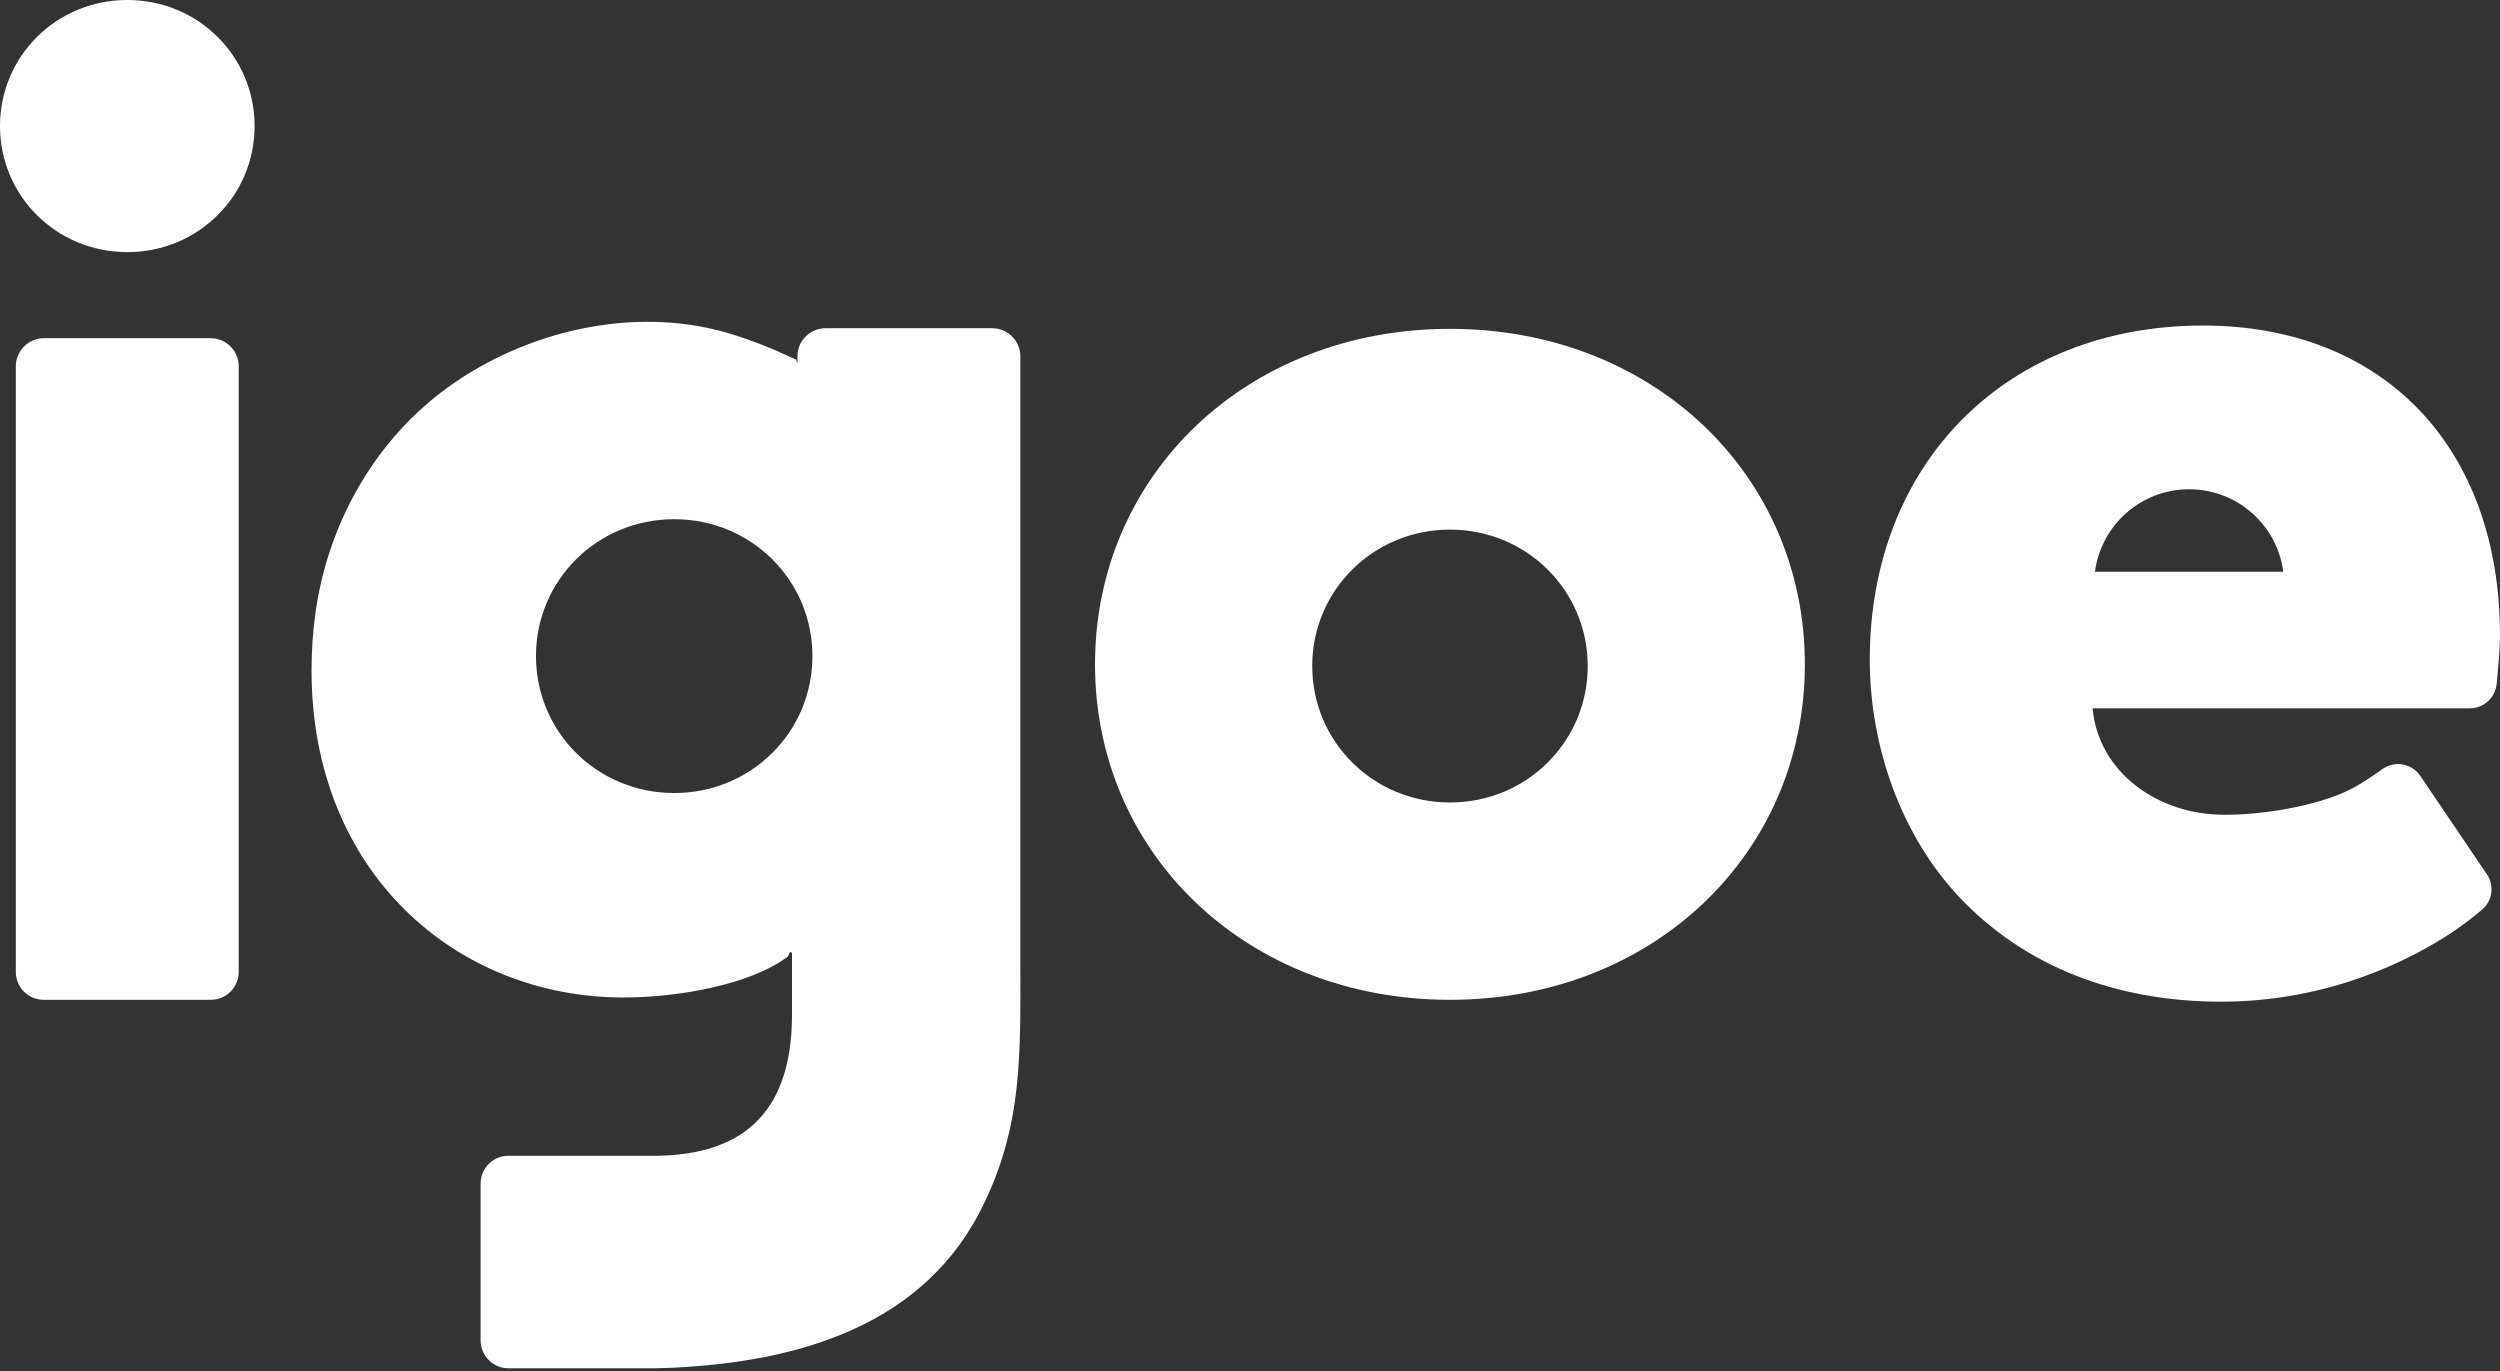 <svg width="175" height="96" viewBox="0 0 175 96" fill="none" xmlns="http://www.w3.org/2000/svg">
<rect x="0" y="0" width="175" height="96" fill="#333333" stroke="none"/>
<g id="Logo">
<path id="Vector" d="M0 8.824C0 3.942 3.942 0 8.911 0C13.88 0 17.822 3.942 17.822 8.824C17.822 13.707 13.88 17.648 8.911 17.648C3.942 17.648 0 13.707 0 8.824Z" fill="white"/>
<path id="Vector_2" d="M16.711 68.039V25.643C16.711 24.555 15.828 23.672 14.74 23.672H3.079C1.991 23.672 1.108 24.555 1.108 25.643V68.039C1.108 69.115 1.979 69.986 3.055 69.986H14.762C15.838 69.986 16.709 69.115 16.709 68.039H16.711Z" fill="white"/>
<path id="Vector_3" d="M101.496 23.019C87.26 23.019 76.651 33.264 76.651 46.502C76.651 59.741 87.26 69.986 101.496 69.986C115.731 69.986 126.34 59.741 126.34 46.502C126.34 33.264 115.731 23.019 101.496 23.019ZM101.498 56.173C96.121 56.173 91.856 51.908 91.856 46.623C91.856 41.338 96.121 37.073 101.498 37.073C106.875 37.073 111.14 41.338 111.14 46.623C111.14 51.908 106.875 56.173 101.498 56.173Z" fill="white"/>
<path id="Vector_4" d="M33.642 93.832C33.642 94.907 34.513 95.778 35.589 95.778H46.051C54.946 95.525 64.223 93.245 68.585 84.831C71.656 78.907 71.417 73.672 71.424 67.195C71.429 64.126 71.424 61.06 71.424 57.992V24.945C71.424 23.858 70.541 22.975 69.453 22.975H57.792C56.704 22.975 55.821 23.858 55.821 24.945V25.457L55.725 25.17C54.118 24.42 52.478 23.744 50.775 23.262C44.261 21.411 36.785 23.184 31.36 27.107C26.398 30.694 23.166 36.276 22.177 42.288C22.152 42.442 22.128 42.594 22.104 42.748C21.901 44.136 21.808 45.537 21.808 46.939C21.808 61.053 31.915 69.824 43.646 69.824C47.366 69.824 52.48 68.965 55.148 66.963L55.298 66.63L55.44 66.703V71.059C55.43 78.289 51.566 80.805 46.051 80.904H35.589C34.513 80.904 33.642 81.775 33.642 82.851V93.832ZM47.195 55.512C41.798 55.512 37.519 51.233 37.519 45.928C37.519 40.623 41.798 36.344 47.195 36.344C52.591 36.344 56.87 40.623 56.87 45.928C56.87 51.233 52.591 55.512 47.195 55.512Z" fill="white"/>
<path id="Vector_5" d="M174.765 47.876C174.878 46.727 175 45.284 175 44.489C175 31.306 166.839 22.788 154.208 22.788C140.475 22.788 130.884 32.405 130.884 46.175C130.884 52.33 133.125 58.556 137.197 62.846C141.711 67.603 148.03 70.117 155.474 70.117C162.919 70.117 168.649 67.276 171.764 65.183C172.504 64.684 173.196 64.138 173.743 63.678C174.444 63.087 174.608 62.071 174.138 61.282L169.484 54.408C168.916 53.455 167.659 53.197 166.759 53.844C166.182 54.26 165.508 54.714 164.833 55.094C162.77 56.258 158.877 57.036 155.712 57.036C151.04 57.036 146.897 54.07 146.481 49.581H172.887C173.859 49.581 174.67 48.844 174.765 47.876ZM146.648 40.02C147.076 36.763 149.863 34.248 153.239 34.248C156.616 34.248 159.403 36.763 159.831 40.02H146.648Z" fill="white"/>
</g>
</svg>

